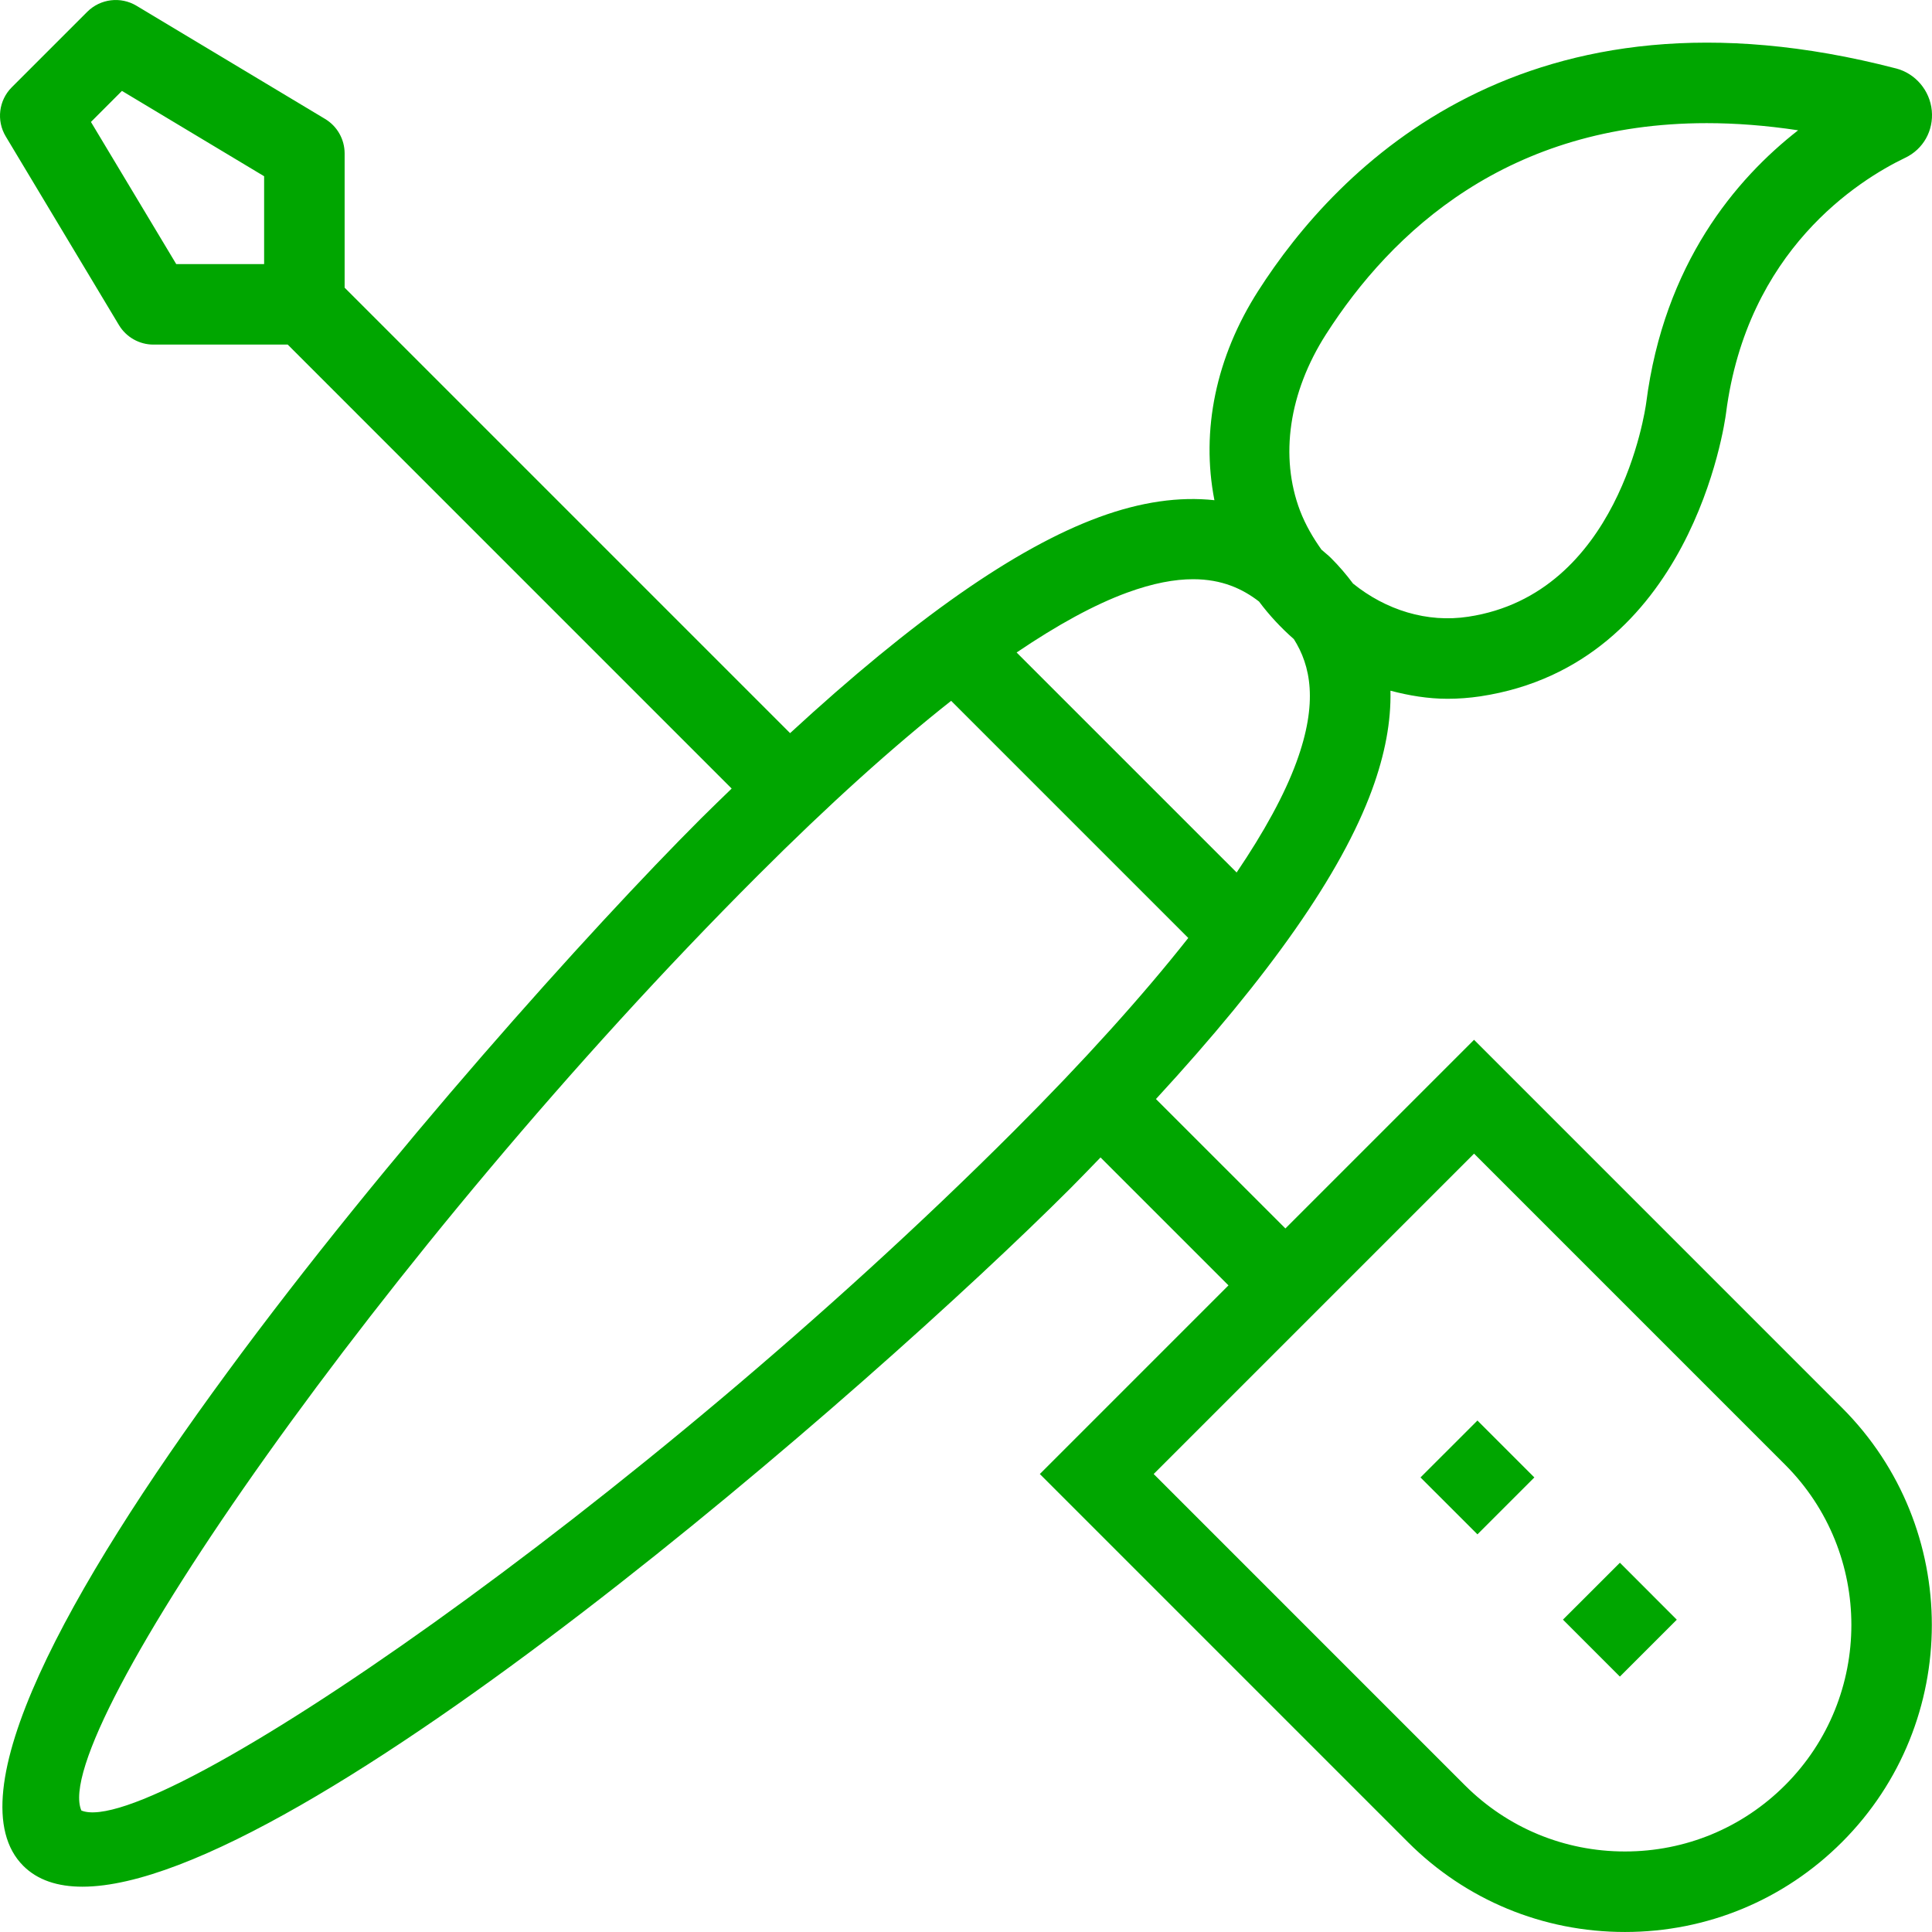 <svg xmlns="http://www.w3.org/2000/svg" fill="none" viewBox="0 0 100 100" height="100" width="100">
<g clip-path="url(#clip0_5593_875)">
<path fill="#00A600" d="M83.846 80.887L80.898 83.832L83.844 86.78L86.791 83.835L83.846 80.887Z"></path>
<path fill="#00A600" d="M76.472 73.526L73.525 76.472L76.472 79.418L79.418 76.472L76.472 73.526Z"></path>
<path fill="#00A600" d="M76.297 53.82L66.532 63.585L59.832 56.886C65.726 50.487 69.428 45.208 71.014 40.885C71.69 39.042 72.007 37.336 71.969 35.75C72.932 36.004 73.919 36.169 74.925 36.169C75.487 36.169 76.053 36.126 76.617 36.043C87.534 34.397 89.271 21.917 89.339 21.386C90.423 12.953 96.188 9.332 98.615 8.166C99.549 7.721 100.087 6.76 99.989 5.723C99.889 4.681 99.146 3.806 98.141 3.542H98.136C78.998 -1.431 69.236 8.626 65.123 15.059C62.935 18.479 62.153 22.284 62.858 25.89C61.04 25.695 59.066 25.969 56.895 26.765C52.571 28.351 47.293 32.053 40.895 37.947L17.838 14.89V7.942C17.838 7.21 17.454 6.532 16.826 6.156L7.062 0.296C6.242 -0.194 5.192 -0.064 4.517 0.61L0.611 4.516C-0.066 5.191 -0.195 6.241 0.297 7.061L6.156 16.825C6.532 17.451 7.21 17.836 7.942 17.836H14.892L37.871 40.816C37.339 41.334 36.821 41.827 36.274 42.374C24.834 53.814 -6.007 89.365 1.204 96.575C1.944 97.315 2.984 97.655 4.266 97.655C15.463 97.655 45.141 71.77 55.406 61.506C55.952 60.96 56.445 60.441 56.963 59.909L63.586 66.531L53.822 76.295L72.87 95.344C75.871 98.347 79.862 99.999 84.107 99.999C88.352 99.999 92.343 98.347 95.345 95.344C101.54 89.147 101.54 79.066 95.345 72.869L76.297 53.82ZM13.671 13.669H9.122L4.707 6.312L6.312 4.705L13.671 9.122V13.669ZM68.633 17.305C72.042 11.975 78.068 6.374 88.337 6.374C89.824 6.374 91.401 6.492 93.071 6.744C89.854 9.252 86.134 13.643 85.208 20.847C85.153 21.252 83.789 30.747 75.997 31.921C73.866 32.248 71.732 31.576 70.033 30.205C69.696 29.753 69.321 29.312 68.894 28.885C68.734 28.725 68.564 28.599 68.4 28.451C67.965 27.839 67.577 27.179 67.292 26.44C66.224 23.634 66.713 20.306 68.633 17.305ZM58.329 30.678C59.679 30.183 60.804 29.98 61.756 29.98C63.248 29.98 64.317 30.478 65.166 31.134C65.702 31.852 66.307 32.499 66.969 33.08C67.835 34.444 68.238 36.354 67.102 39.45C66.487 41.128 65.442 43.04 64.008 45.16L52.62 33.773C54.739 32.338 56.651 31.293 58.329 30.678ZM52.46 58.56C33.074 77.945 7.951 95.258 4.212 93.712C2.511 89.816 19.835 64.704 39.22 45.32C42.901 41.639 46.232 38.641 49.231 36.275L61.505 48.549C59.139 51.548 56.141 54.879 52.46 58.56ZM92.399 92.398C90.183 94.614 87.239 95.832 84.107 95.832C80.975 95.832 78.03 94.614 75.816 92.398L59.714 76.295L76.297 59.712L92.399 75.815C96.969 80.386 96.969 87.826 92.399 92.398Z"></path>
</g>
<defs>
<clipPath id="clip0_5593_875">
<rect fill="white" height="100" width="100"></rect>
</clipPath>
</defs>
</svg>
